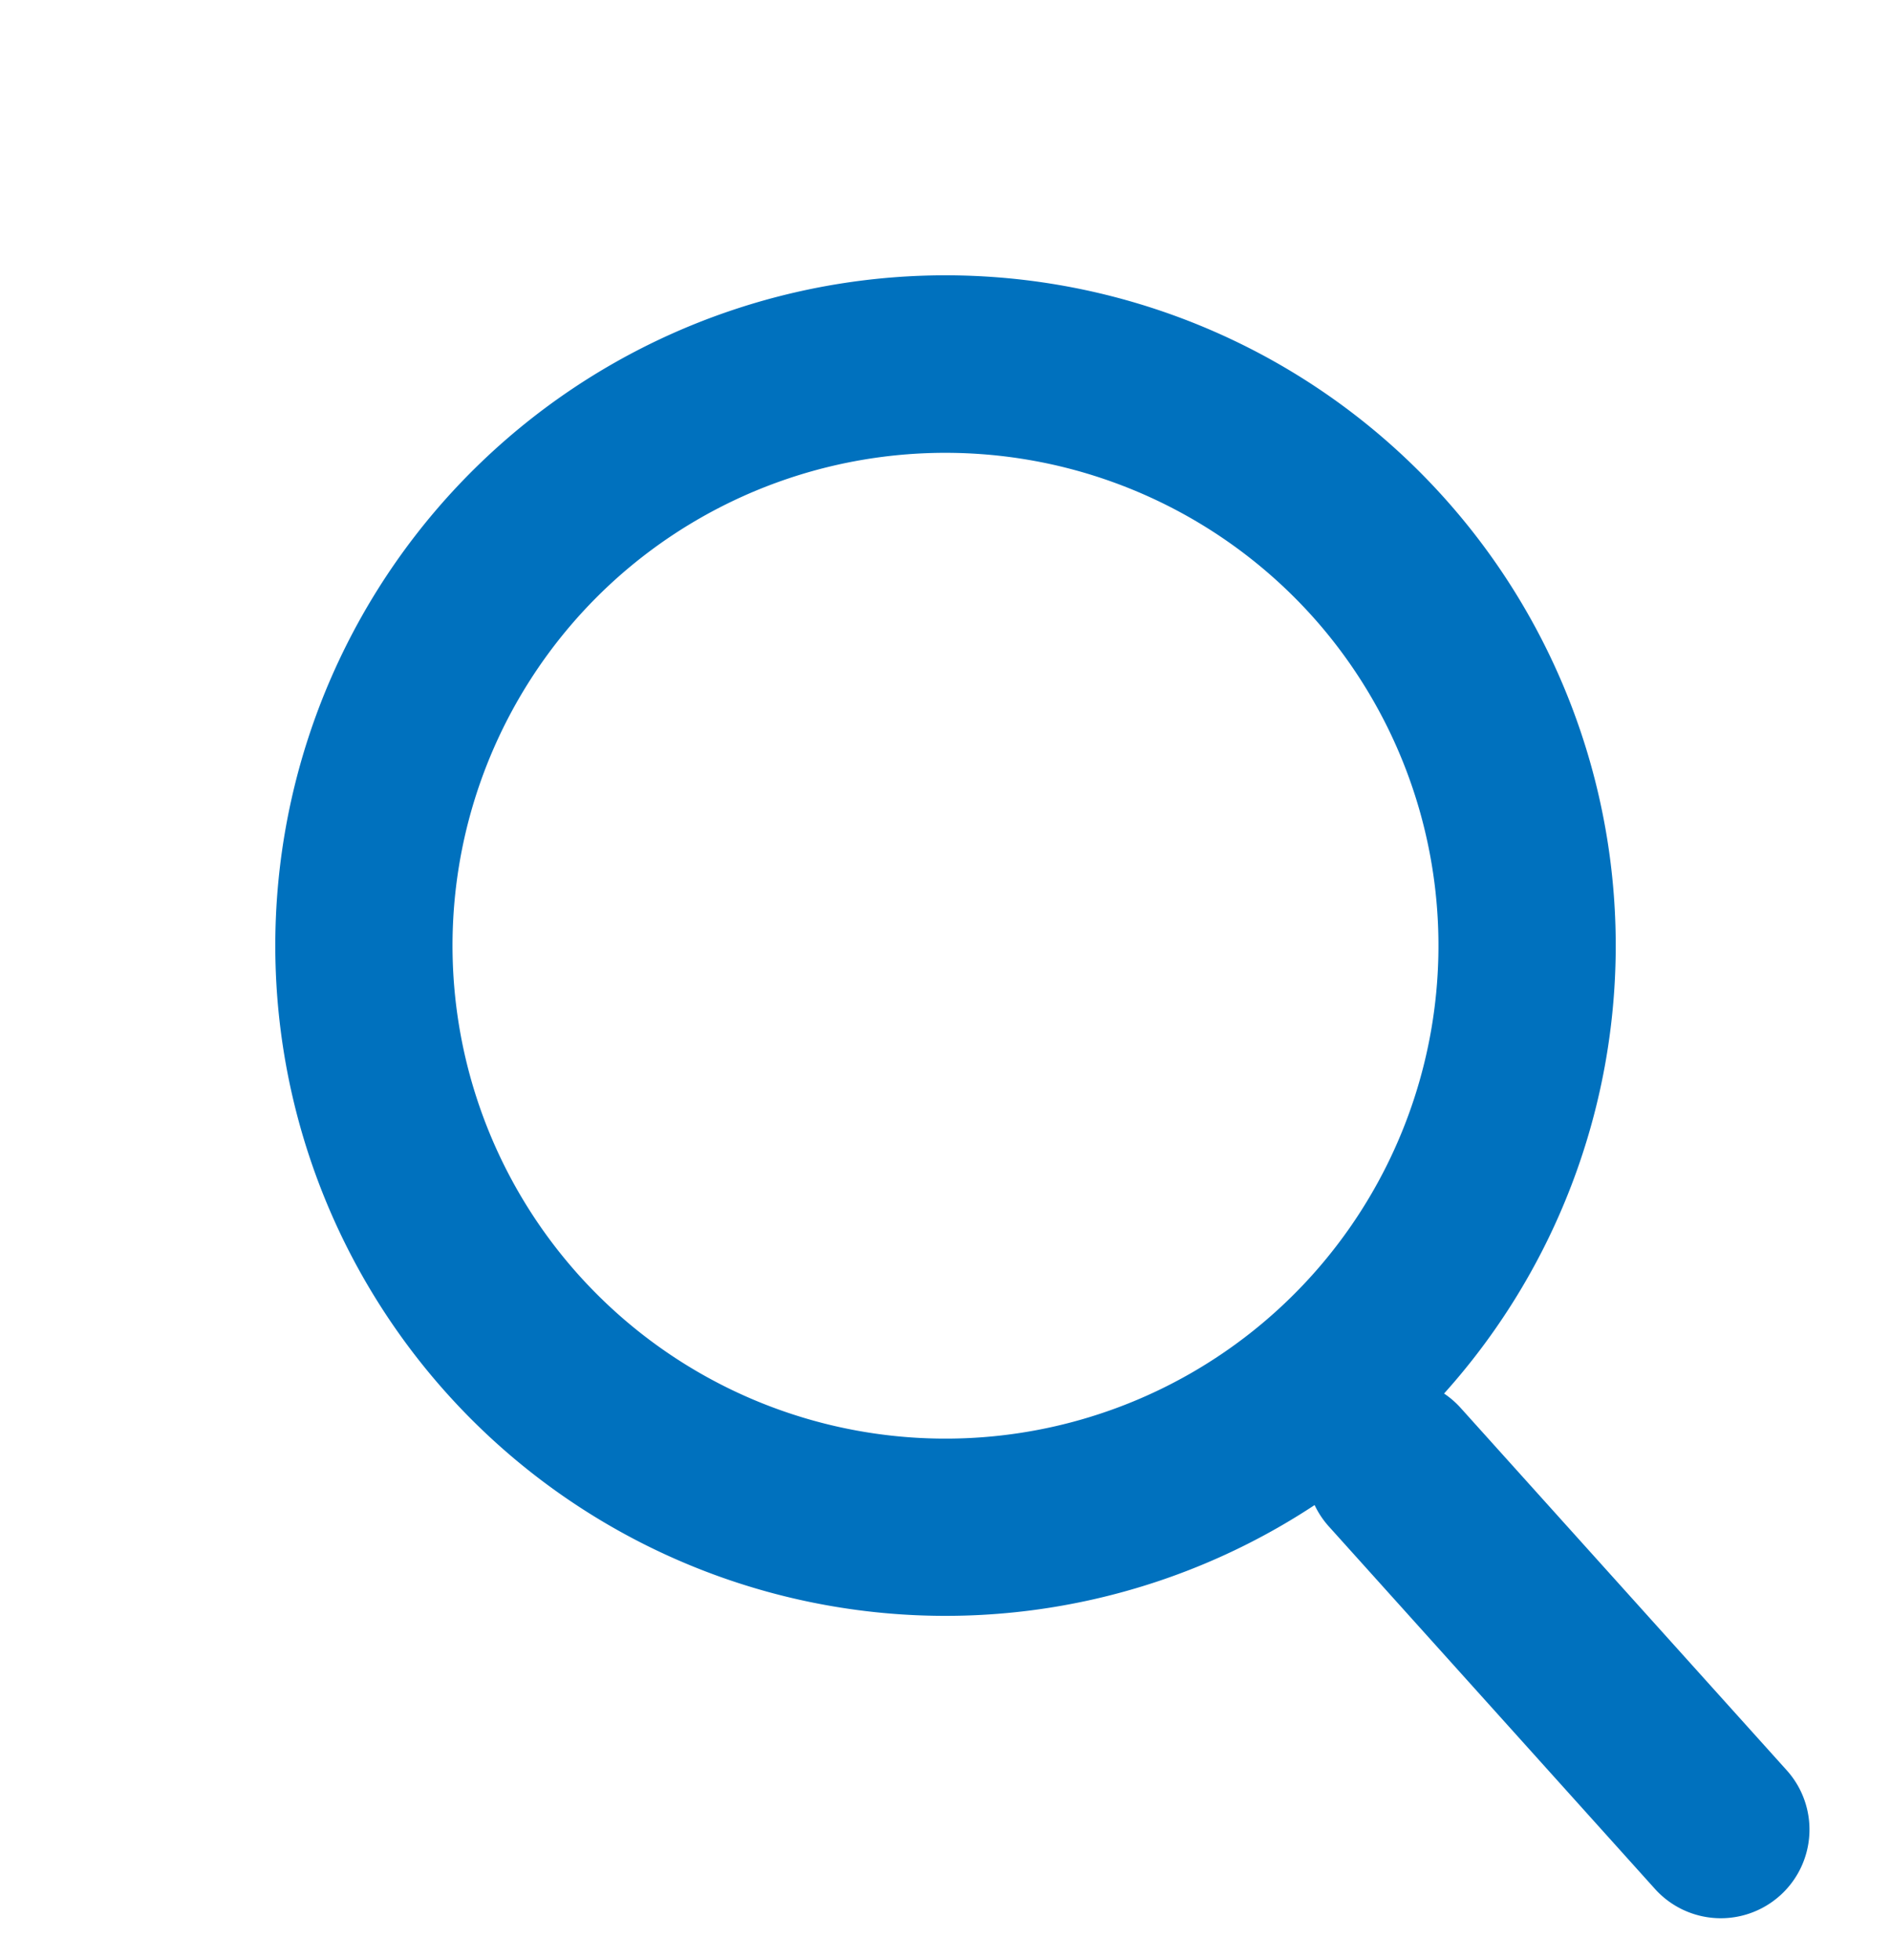 <svg xmlns="http://www.w3.org/2000/svg" width="55.479" height="57.5" viewBox="0 0 55.479 57.5"><g transform="translate(0 25.8) rotate(-41)"><path d="M19.663,5.2A14.463,14.463,0,1,0,34.125,19.663,14.479,14.479,0,0,0,19.663,5.2m0-5.2A19.663,19.663,0,1,1,0,19.663,19.663,19.663,0,0,1,19.663,0Z" transform="translate(0 0)" fill="#0071be"/><path d="M.245,16.9a2.6,2.6,0,0,1-2.6-2.555L-2.6.045A2.6,2.6,0,0,1-.045-2.6,2.6,2.6,0,0,1,2.6-.045l.246,14.3A2.6,2.6,0,0,1,.291,16.9Z" transform="translate(19.571 39.858)" fill="#0071be"/></g></svg>